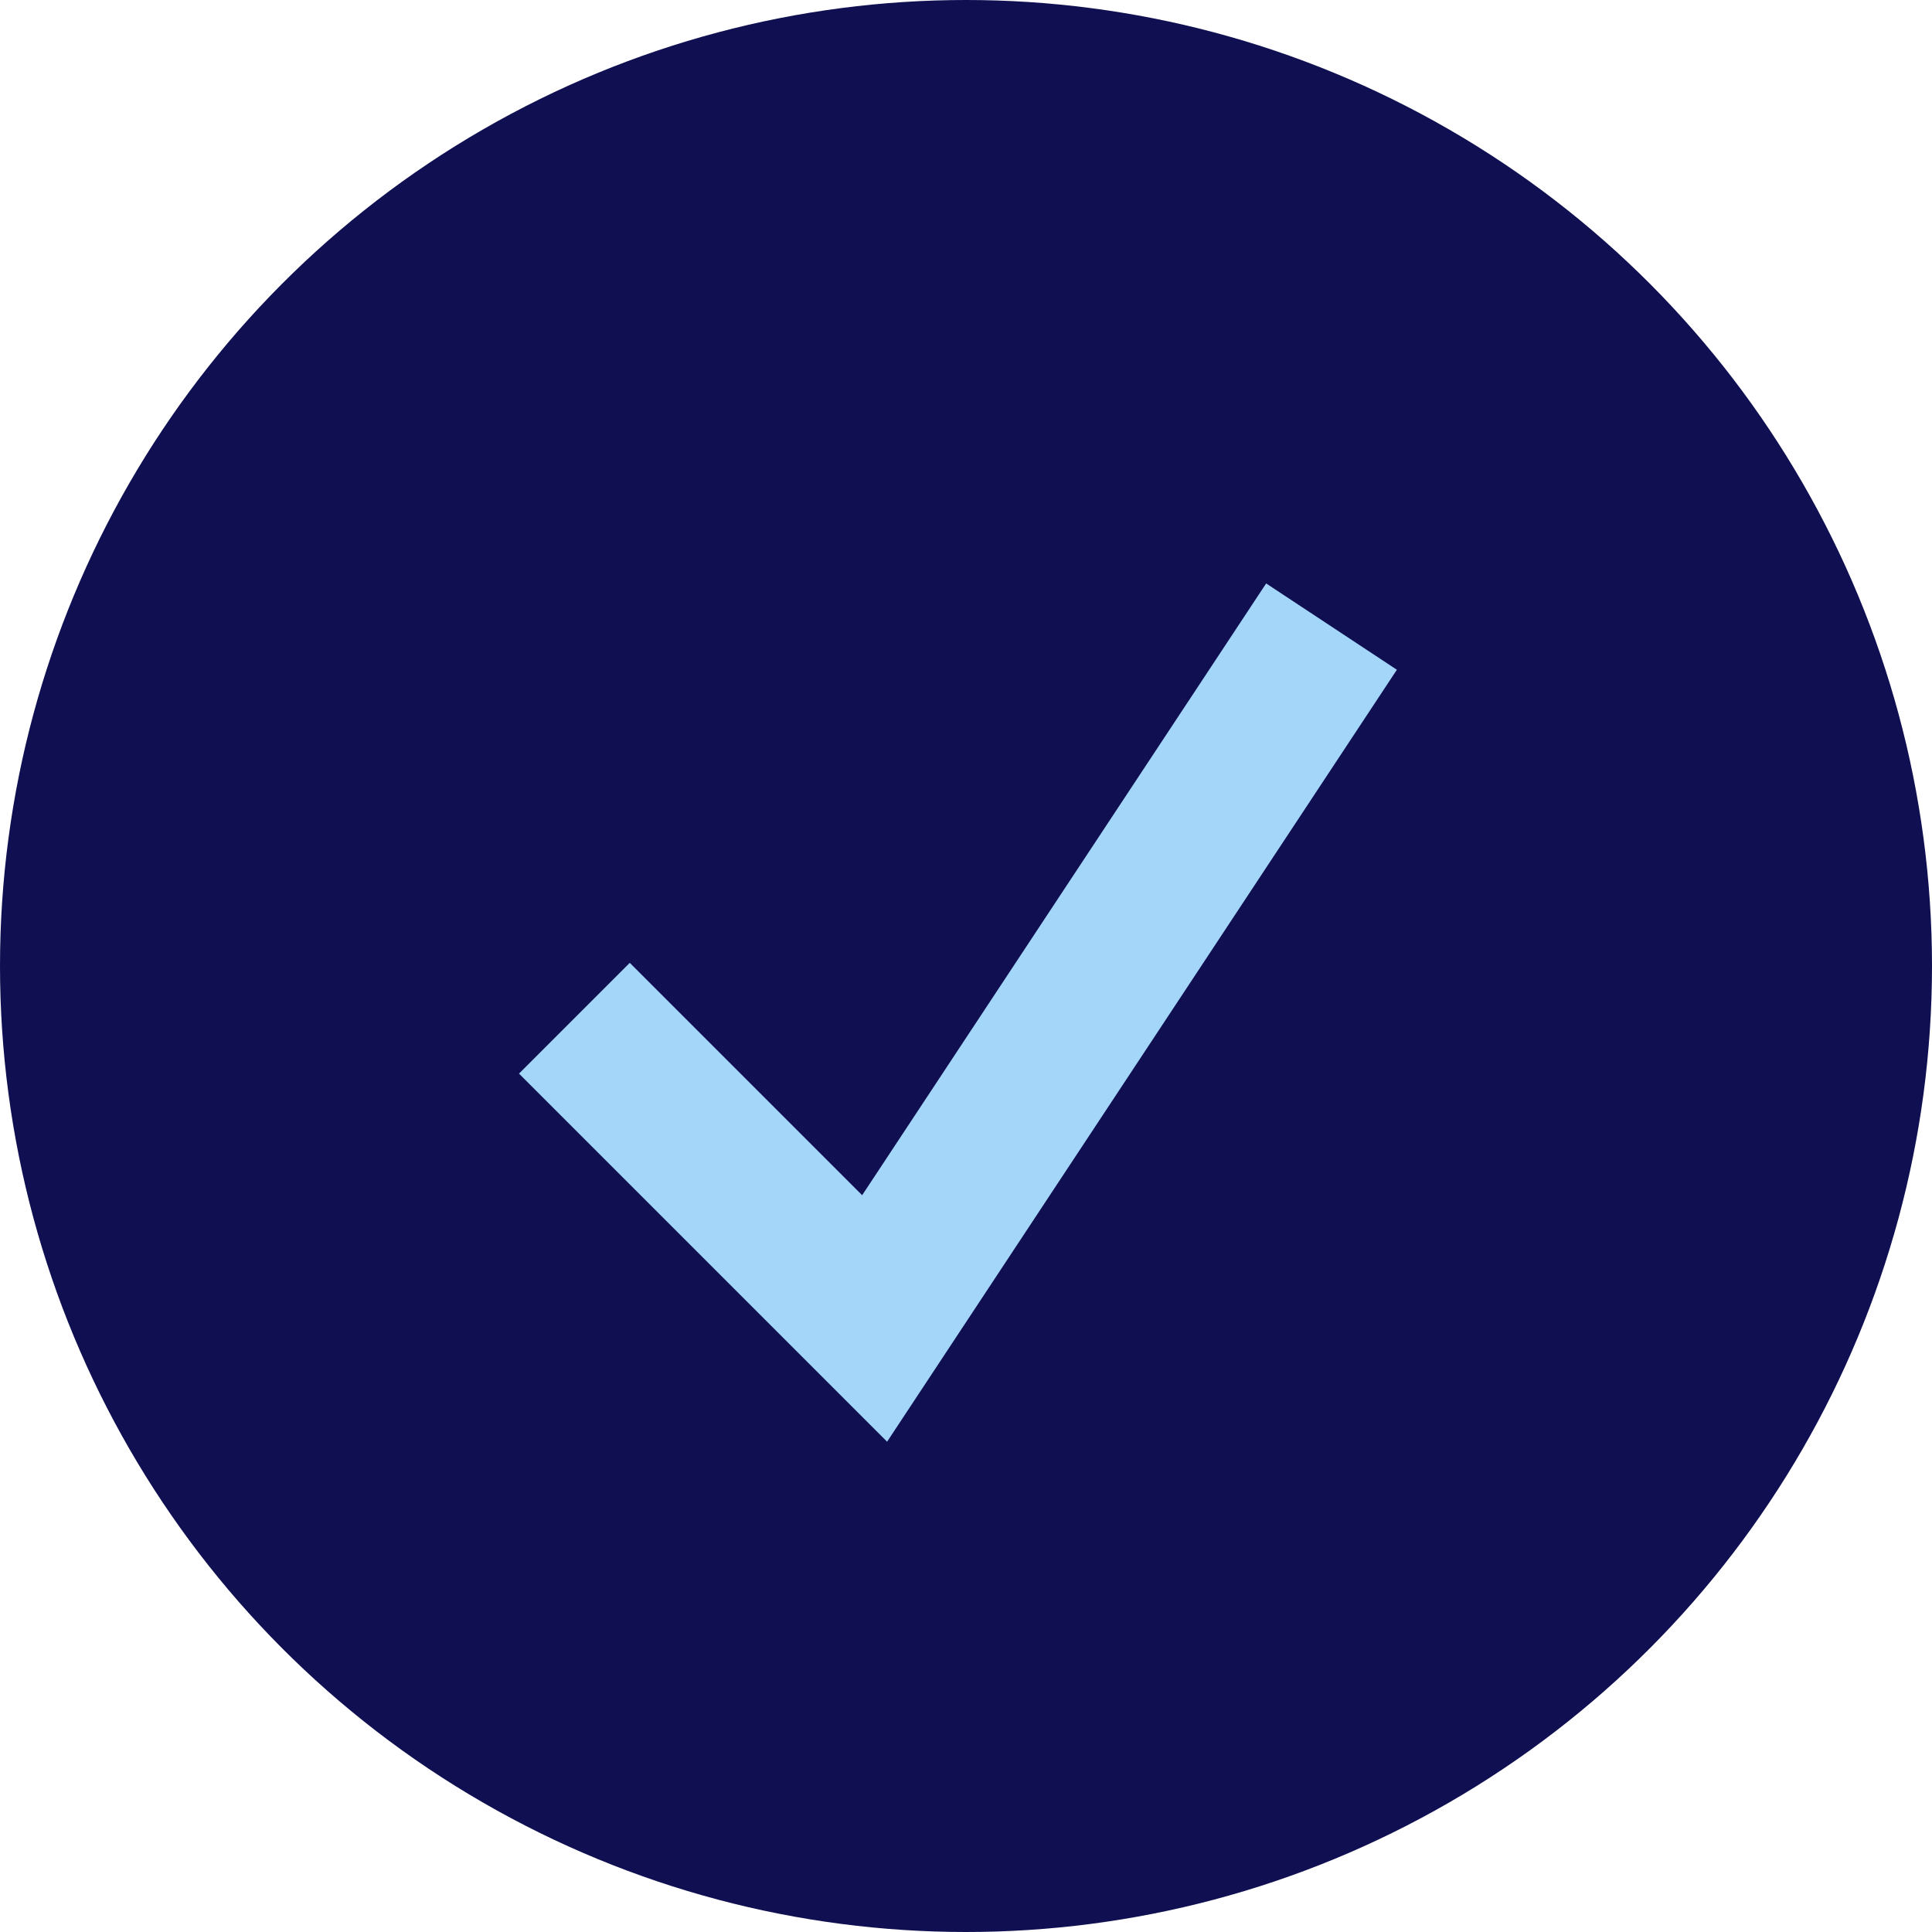 <?xml version="1.0" encoding="UTF-8"?>
<svg xmlns="http://www.w3.org/2000/svg" width="74" height="74" viewBox="0 0 74 74" fill="none">
  <circle cx="37" cy="37" r="37" fill="#0F0F52"></circle>
  <path d="M22 39L33.5 50.5L51 24" stroke="#A4D6F9" stroke-width="6"></path>
</svg>
